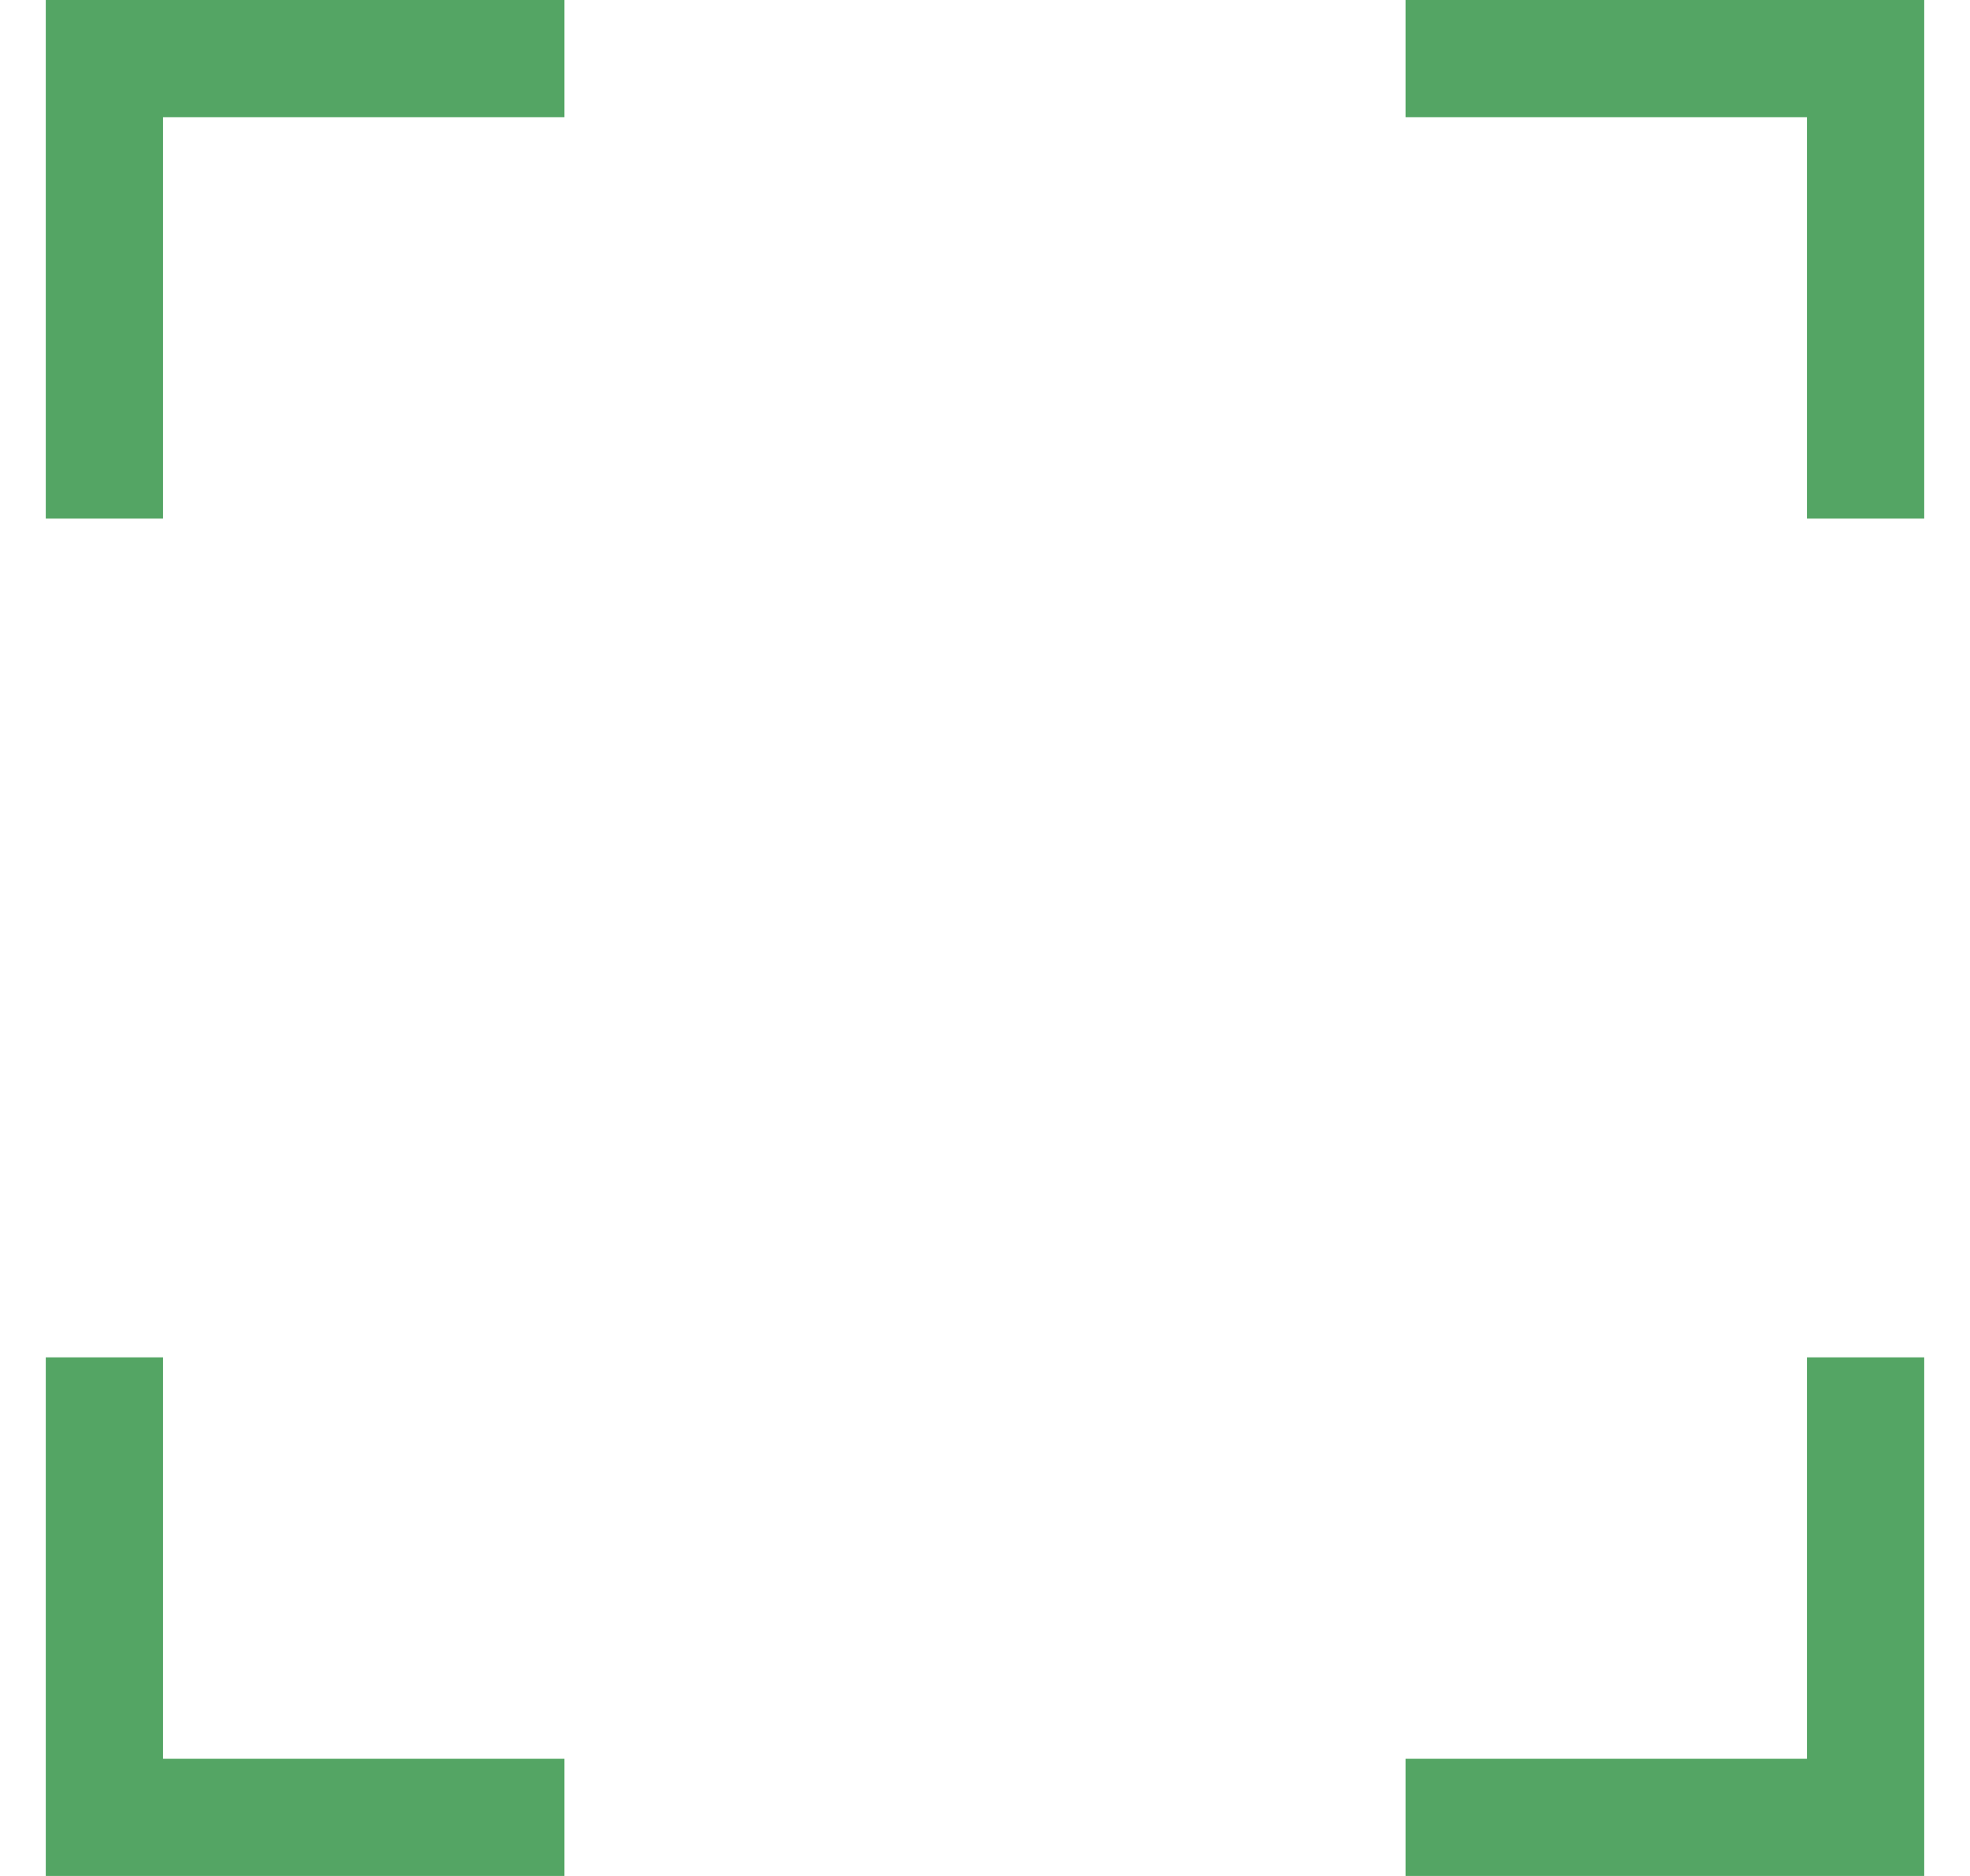 <svg width="42" height="40" viewBox="0 0 42 40" fill="none" xmlns="http://www.w3.org/2000/svg">
<path d="M0.976 40V28.942H3.476V37.5H12.034V40H0.976ZM29.966 40V37.5H38.524V28.942H41.024V40H29.966ZM0.976 11.058V0H12.034V2.5H3.476V11.058H0.976ZM38.524 11.058V2.5H29.966V0H41.024V11.058H38.524Z" fill="#54A564"/>
</svg>
